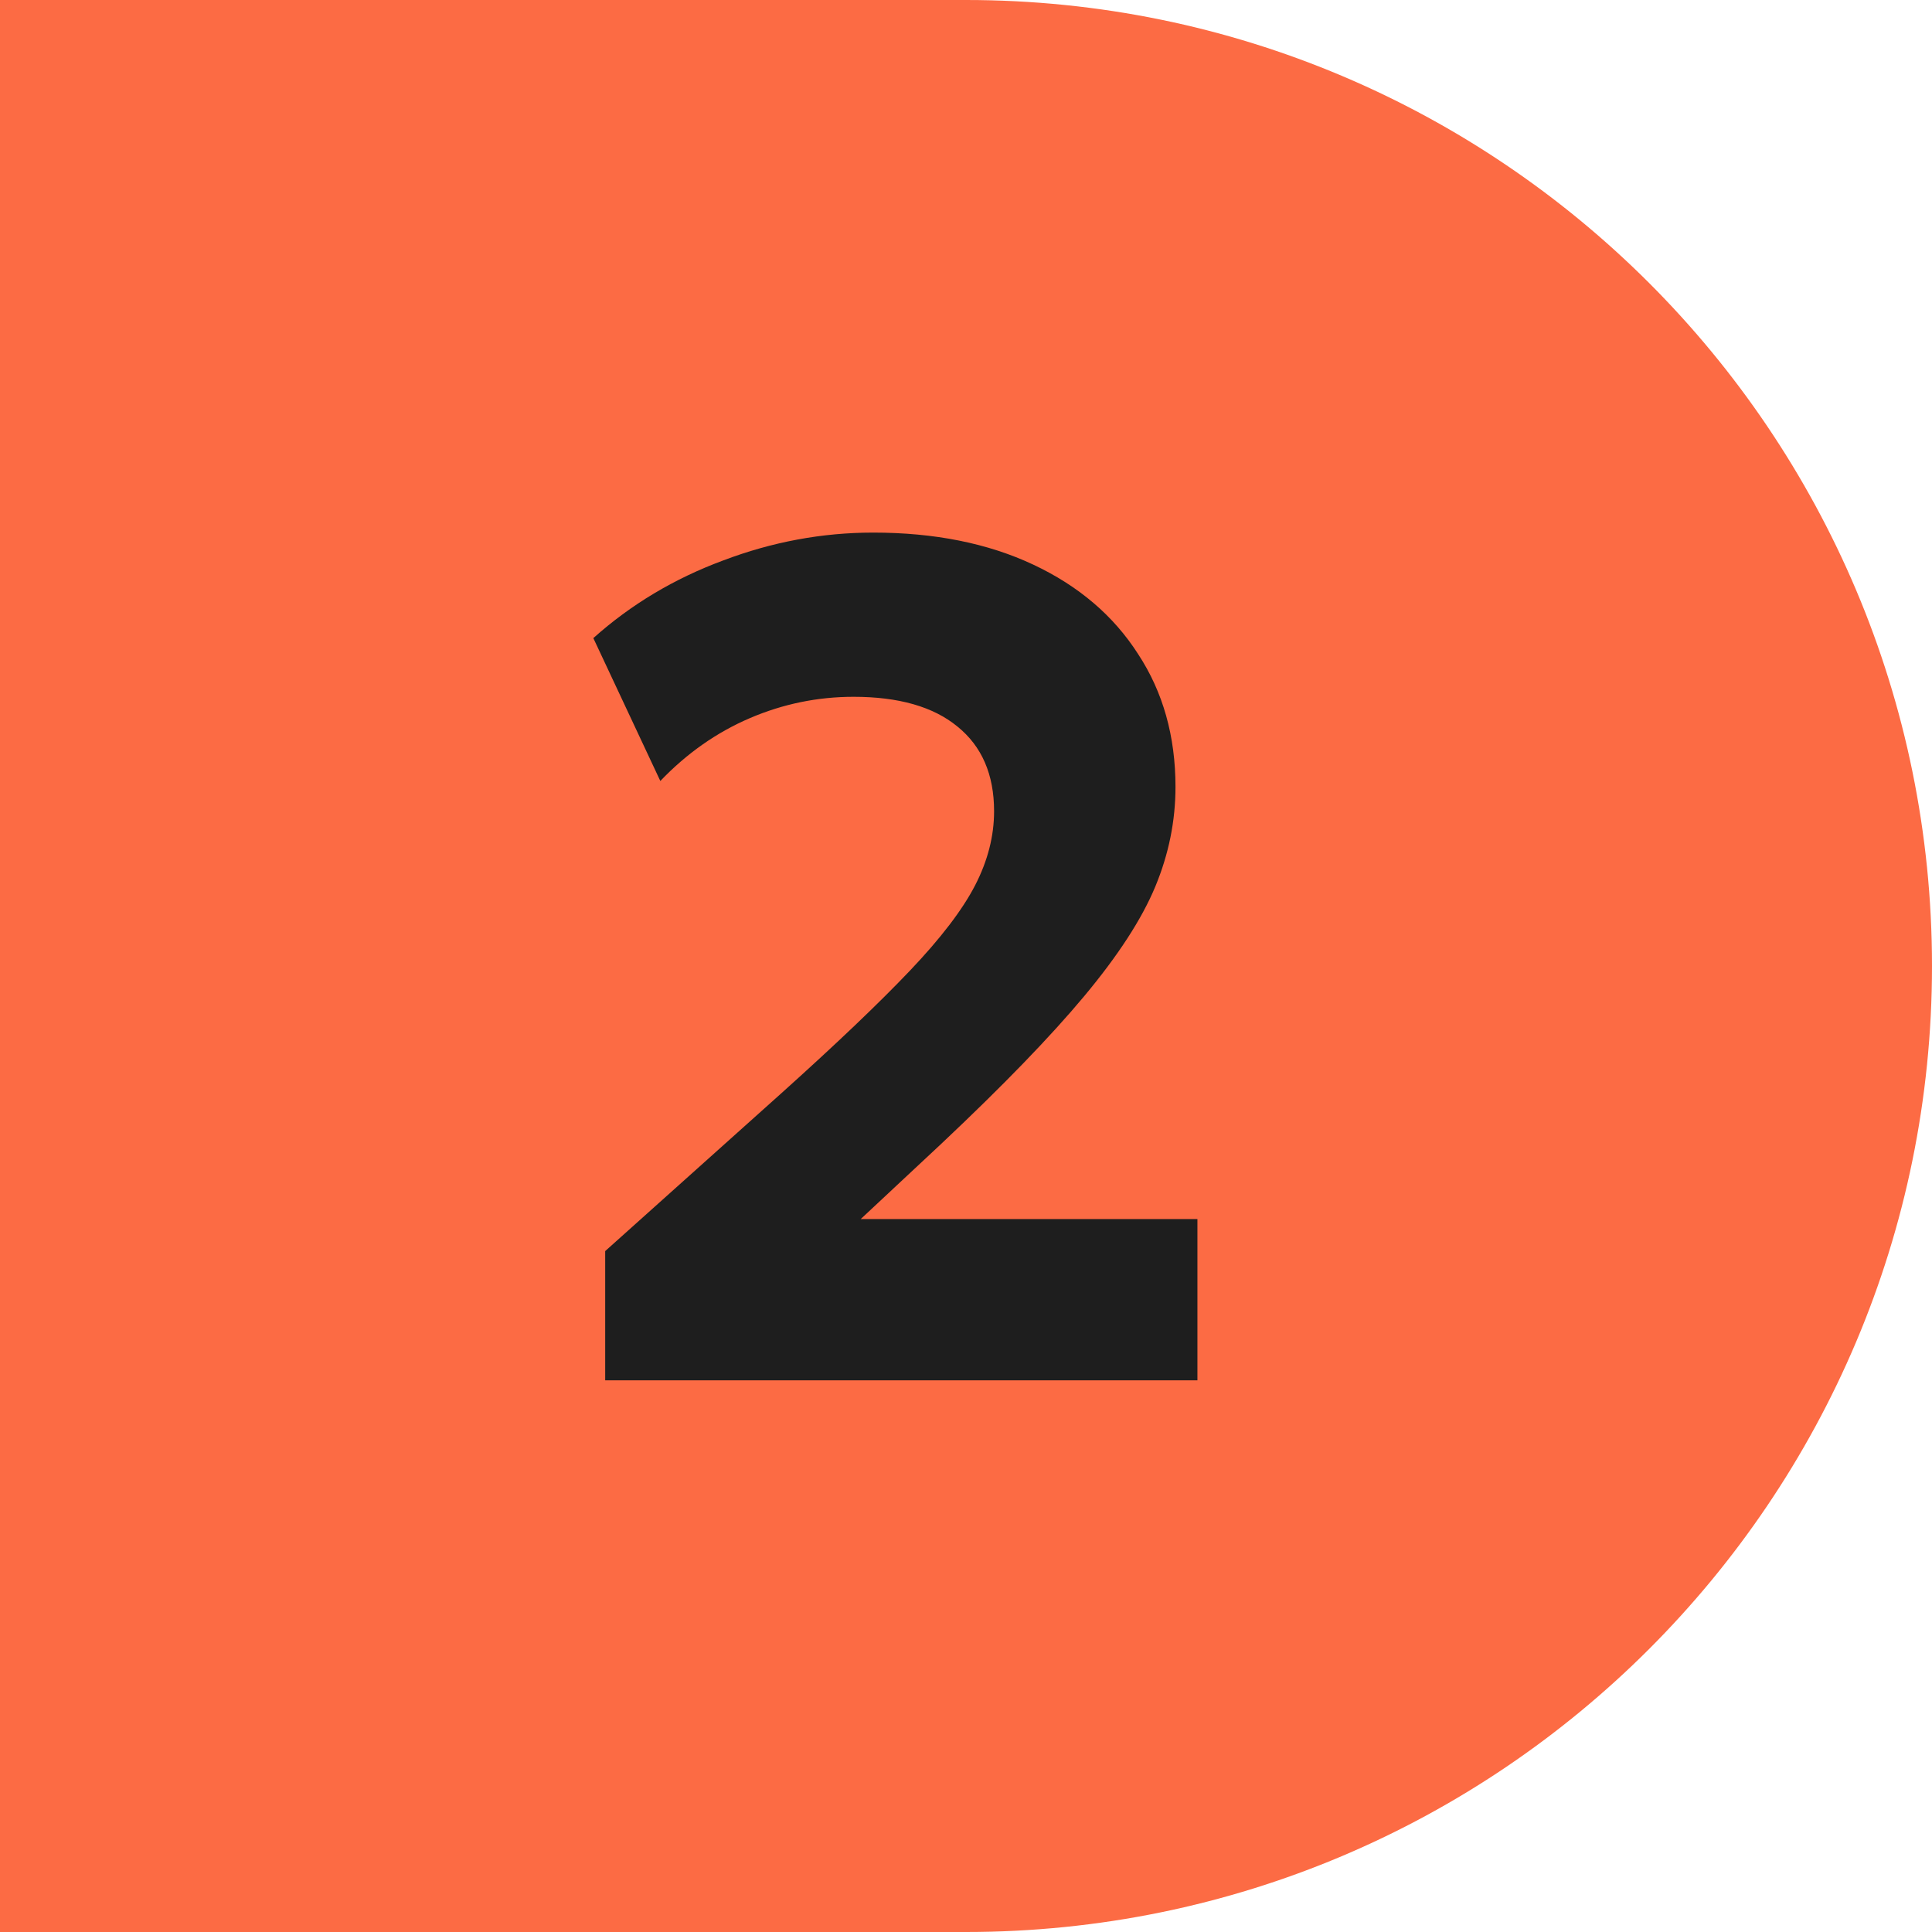 <?xml version="1.0" encoding="UTF-8"?> <svg xmlns="http://www.w3.org/2000/svg" width="844" height="844" viewBox="0 0 844 844" fill="none"><g clip-path="url(#clip0_111_277)"><path d="M0 0H422C655.063 0 844 188.936 844 422C844 655.063 655.063 844 422 844H0V0Z" fill="#FC6B44"></path><path d="M264.38 603V546.543L341.555 477.396C365.381 455.988 384.027 438.205 397.494 424.047C410.96 409.89 420.456 397.459 425.981 386.755C431.506 376.05 434.268 365.26 434.268 354.383C434.268 338.326 428.916 325.981 418.212 317.349C407.68 308.716 392.573 304.4 372.891 304.4C357.18 304.4 342.073 307.508 327.57 313.723C313.067 319.939 300.032 329.089 288.465 341.175L259.2 278.761C275.602 264.086 294.507 252.777 315.916 244.836C337.325 236.721 359.165 232.664 381.437 232.664C408.198 232.664 431.506 237.325 451.361 246.648C471.216 255.972 486.495 269.007 497.2 285.754C508.077 302.328 513.515 321.665 513.515 343.765C513.515 358.613 510.58 373.115 504.71 387.273C498.84 401.43 488.481 417.4 473.633 435.183C458.957 452.794 438.239 474.202 411.478 499.409L375.999 532.558H523.097V603H264.38Z" fill="#1E1E1E"></path></g><defs><clipPath id="clip0_111_277"><rect width="844" height="844" fill="white"></rect></clipPath></defs></svg> 
